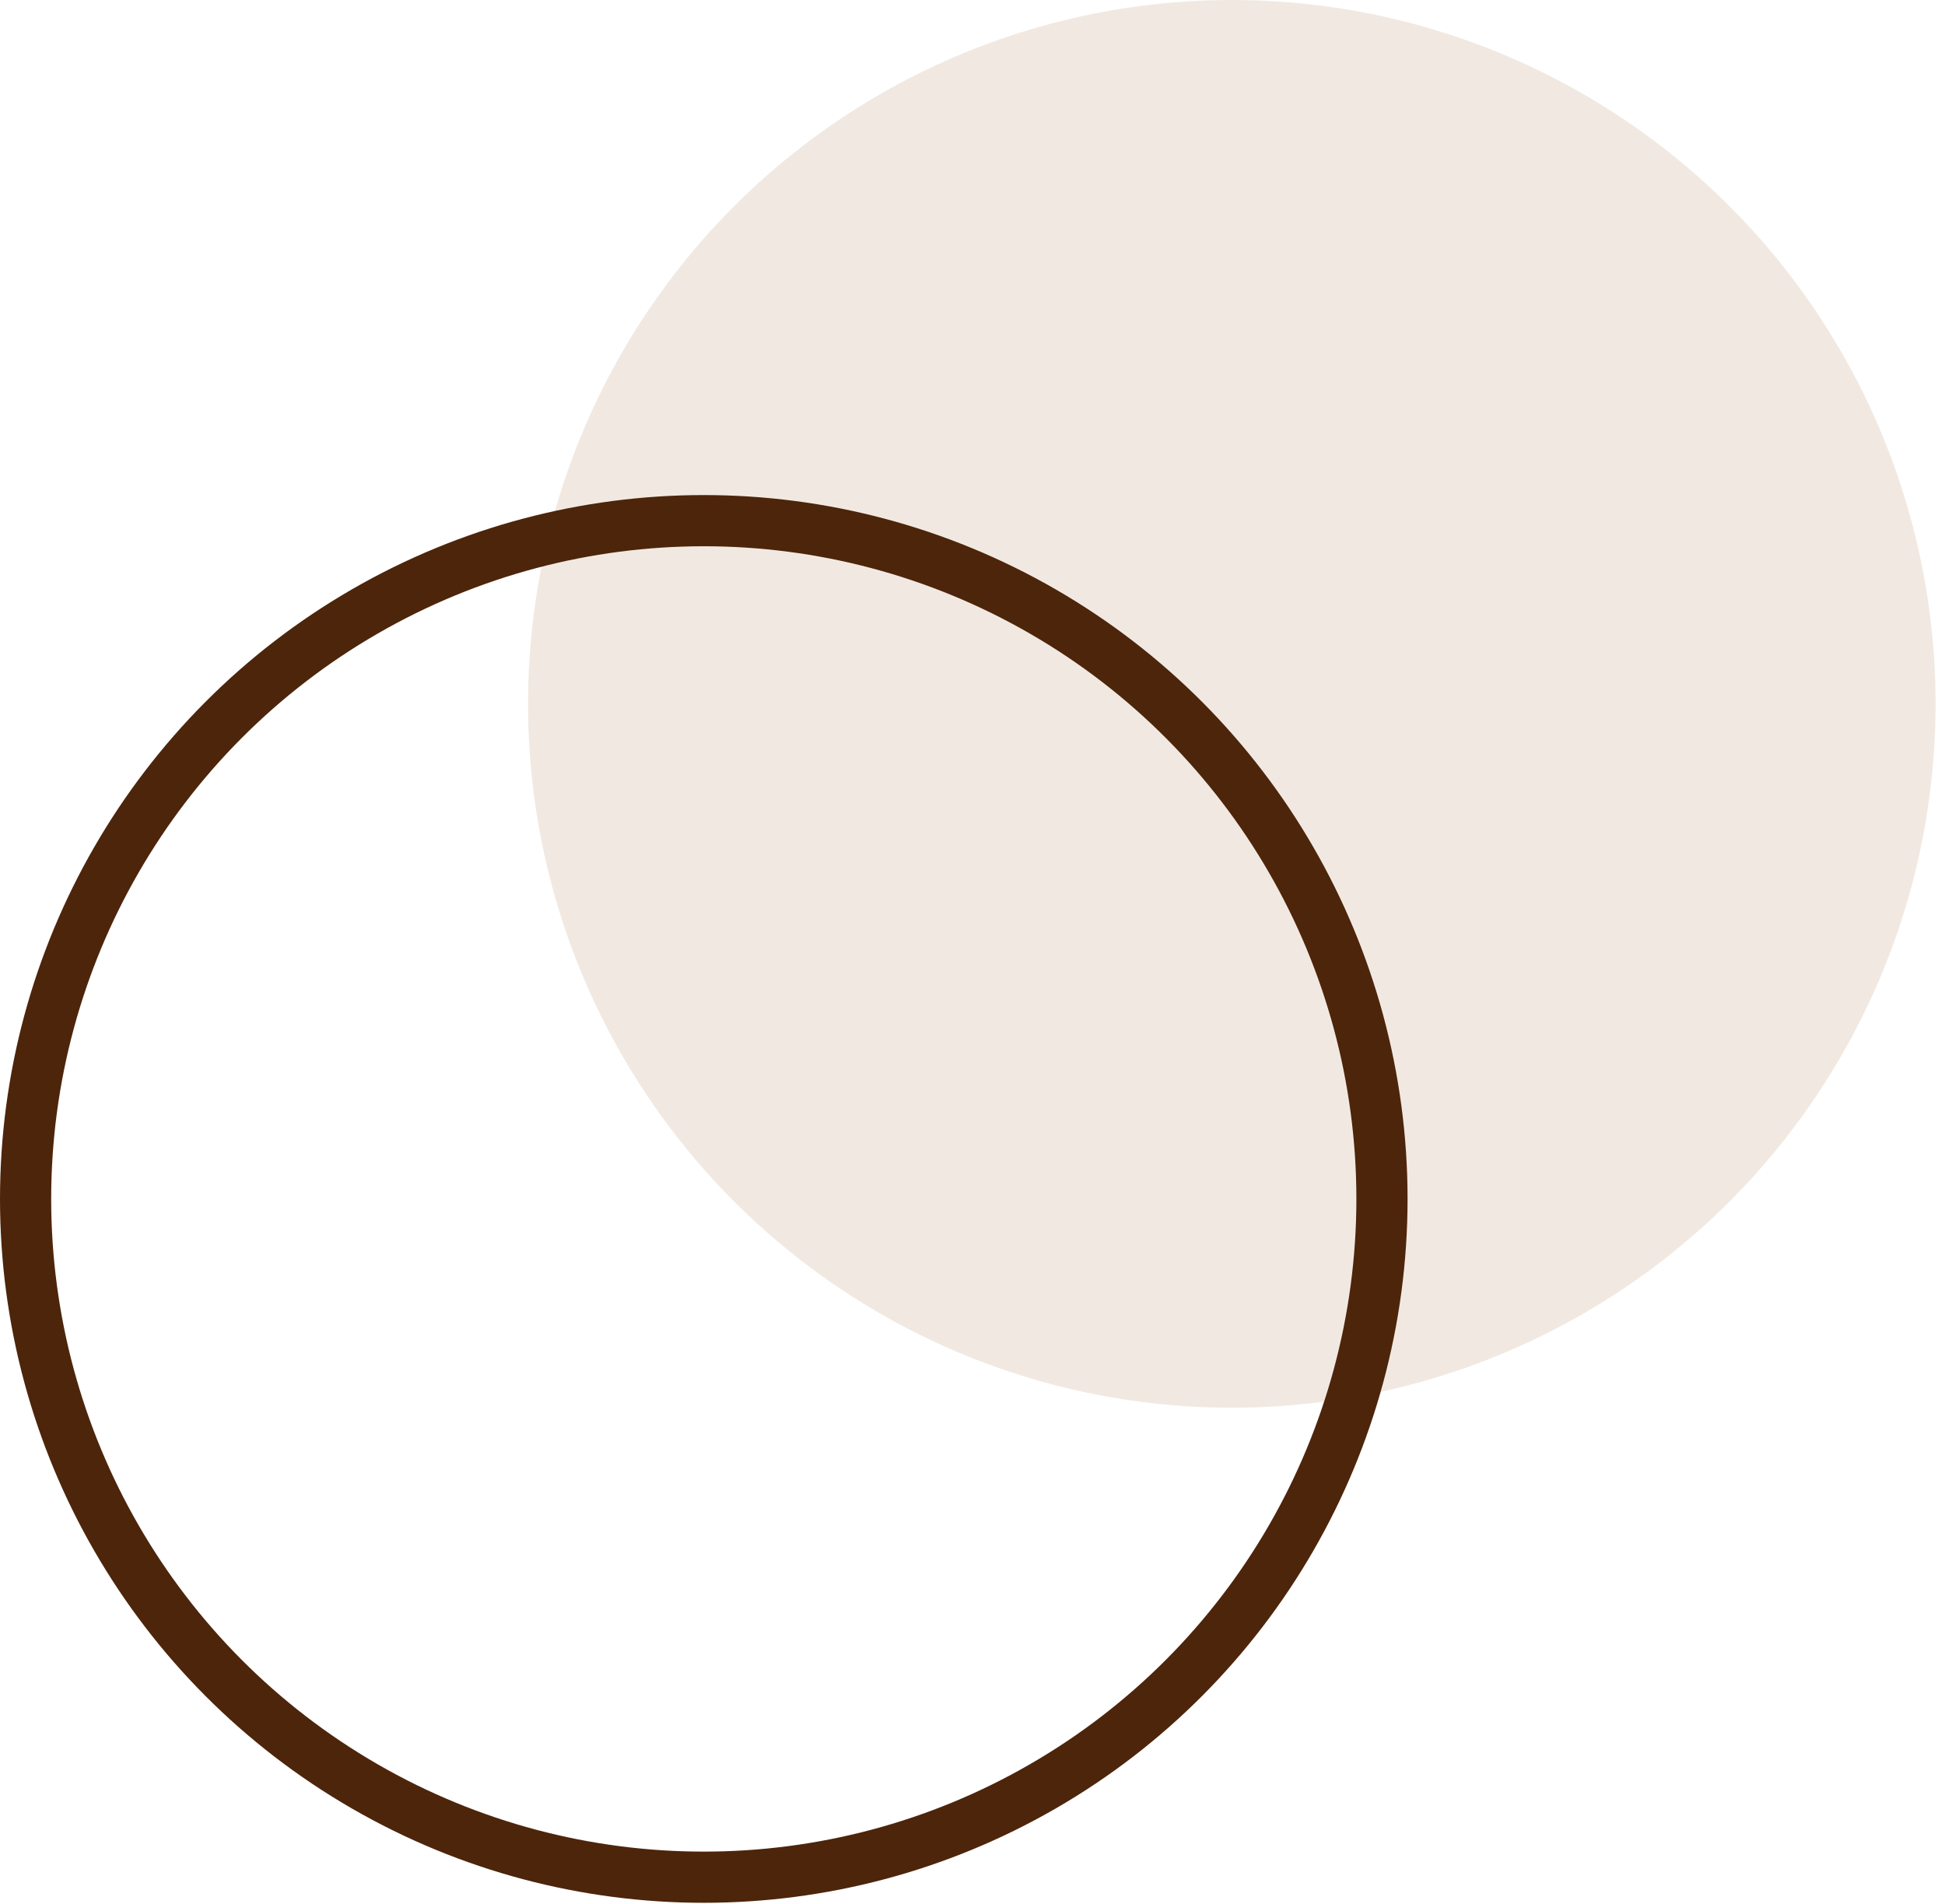 <svg xmlns="http://www.w3.org/2000/svg" width="190" height="186" viewBox="0 0 190 186" fill="none"><circle opacity="0.2" cx="120.332" cy="68.75" r="68.75" fill="#BD926A"></circle><circle cx="68.75" cy="117.105" r="66.25" stroke="#4D250B" stroke-width="5"></circle></svg>